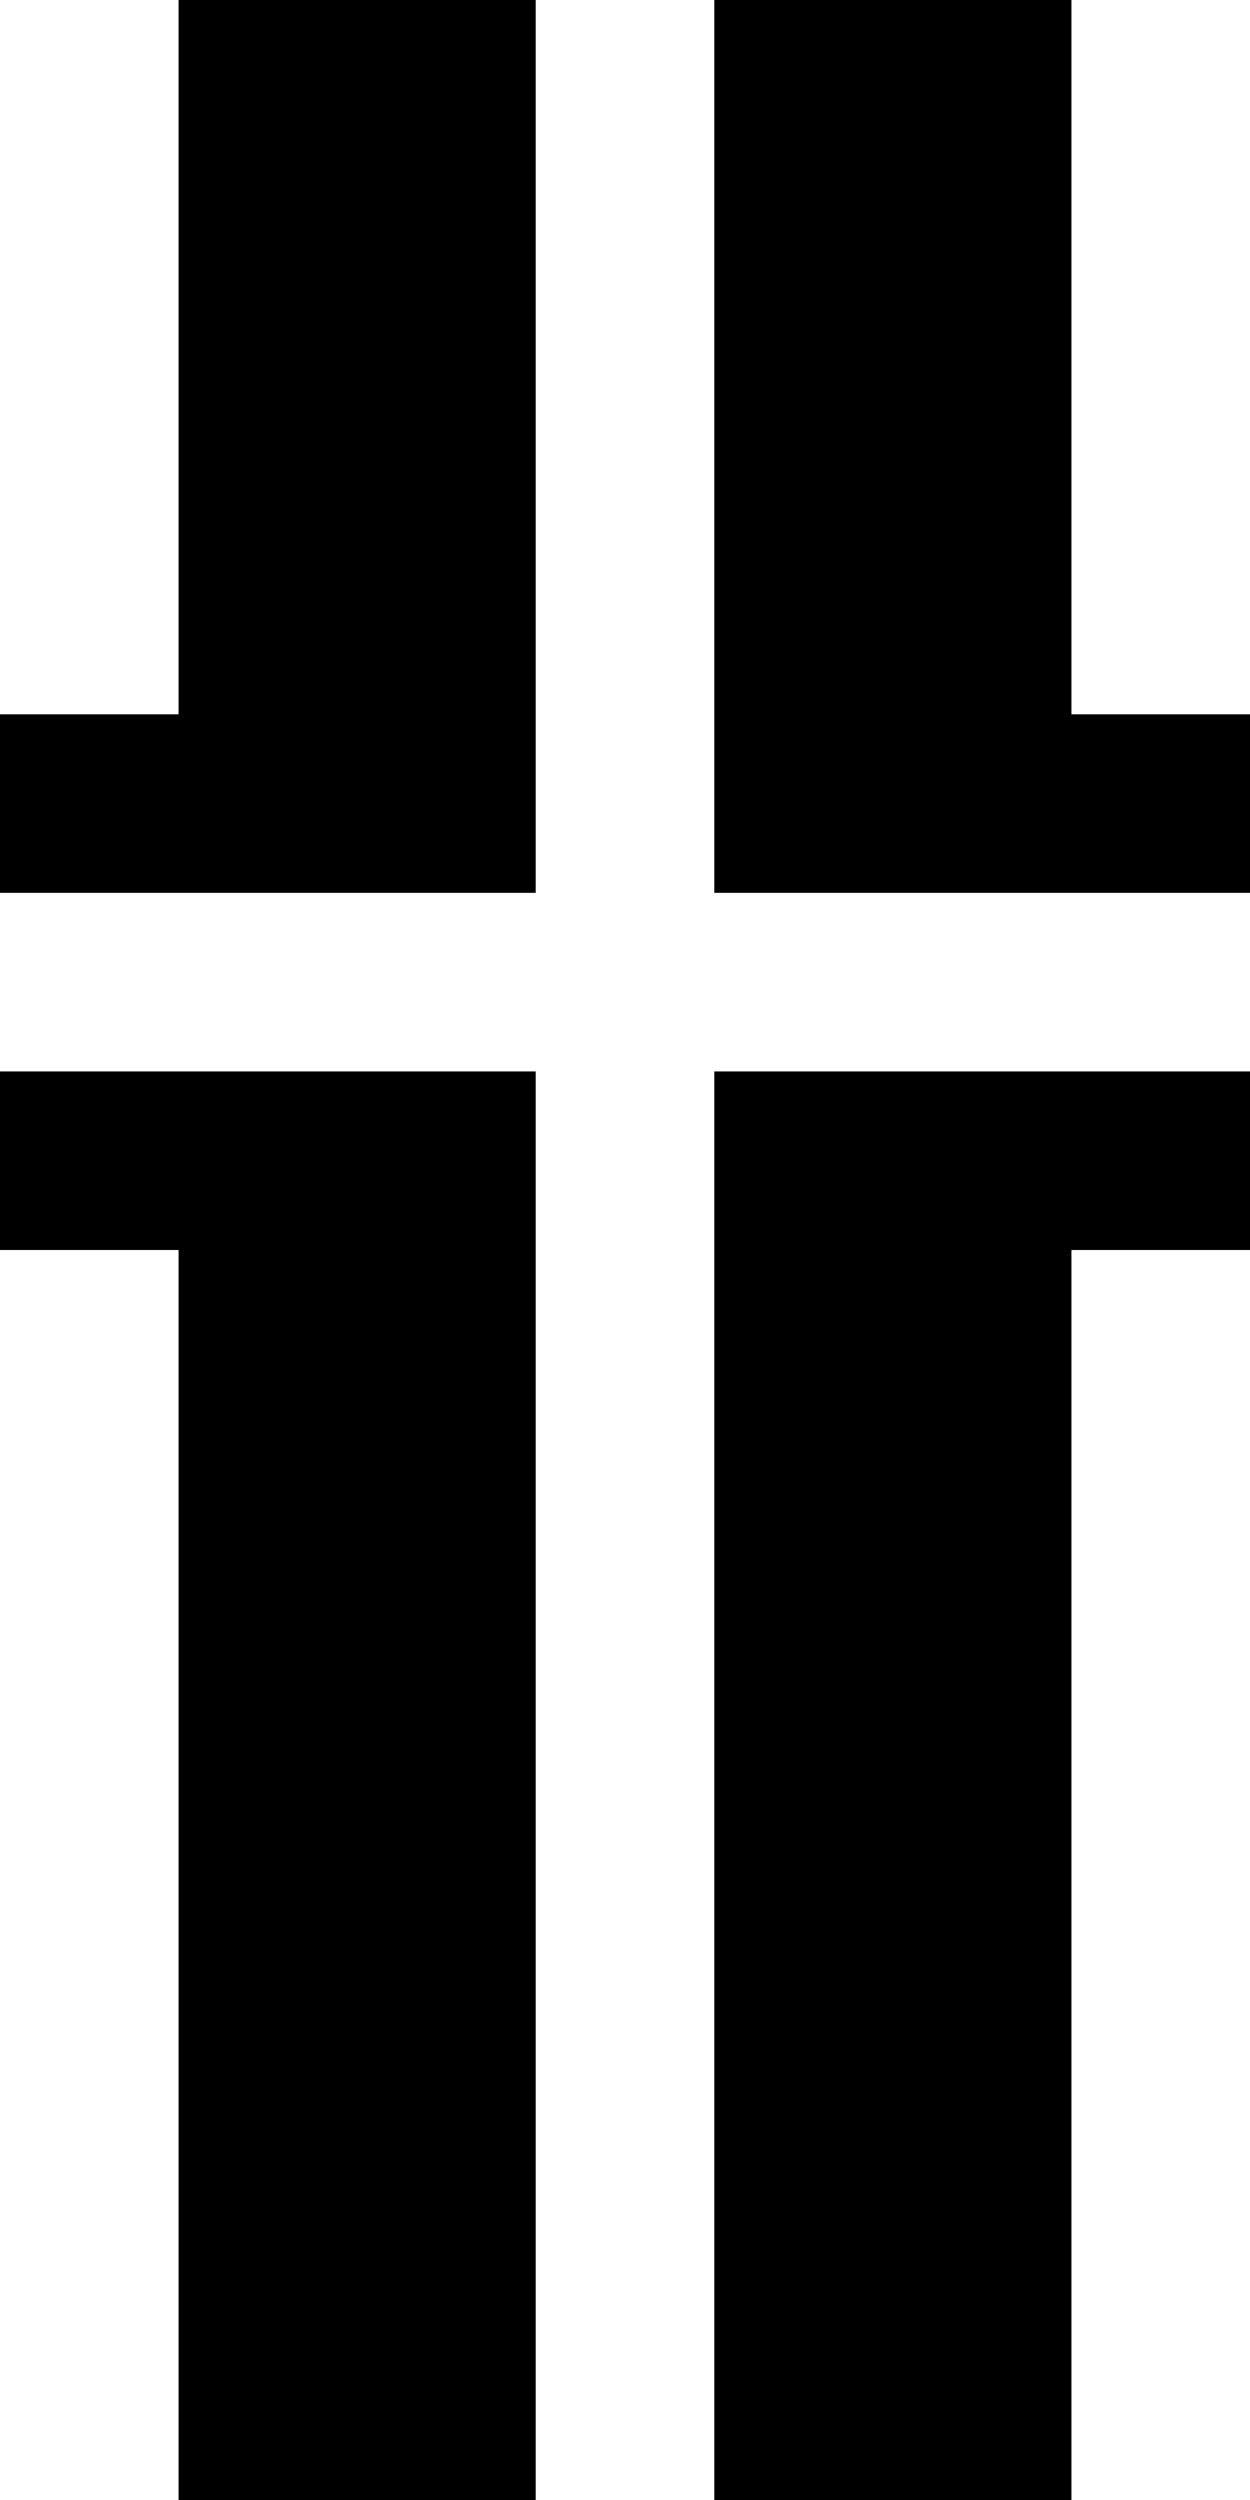 <?xml version="1.0" standalone="no"?>
<!DOCTYPE svg PUBLIC "-//W3C//DTD SVG 20010904//EN"
 "http://www.w3.org/TR/2001/REC-SVG-20010904/DTD/svg10.dtd">
<svg version="1.0" xmlns="http://www.w3.org/2000/svg"
 width="28pt" height="56pt" viewBox="0 0 28 56"
 preserveAspectRatio="xMidYMid meet">
<g transform="translate(0,56) scale(1,-1)"
fill="#000000" stroke="none">
<path d="M4 48 l0 -8 -2 0 -2 0 0 -2 0 -2 6 0 6 0 0 10 0 10 -4 0 -4 0 0 -8z"/>
<path d="M16 46 l0 -10 6 0 6 0 0 2 0 2 -2 0 -2 0 0 8 0 8 -4 0 -4 0 0 -10z"/>
<path d="M0 30 l0 -2 2 0 2 0 0 -14 0 -14 4 0 4 0 0 16 0 16 -6 0 -6 0 0 -2z"/>
<path d="M16 16 l0 -16 4 0 4 0 0 14 0 14 2 0 2 0 0 2 0 2 -6 0 -6 0 0 -16z"/>
</g>
</svg>

